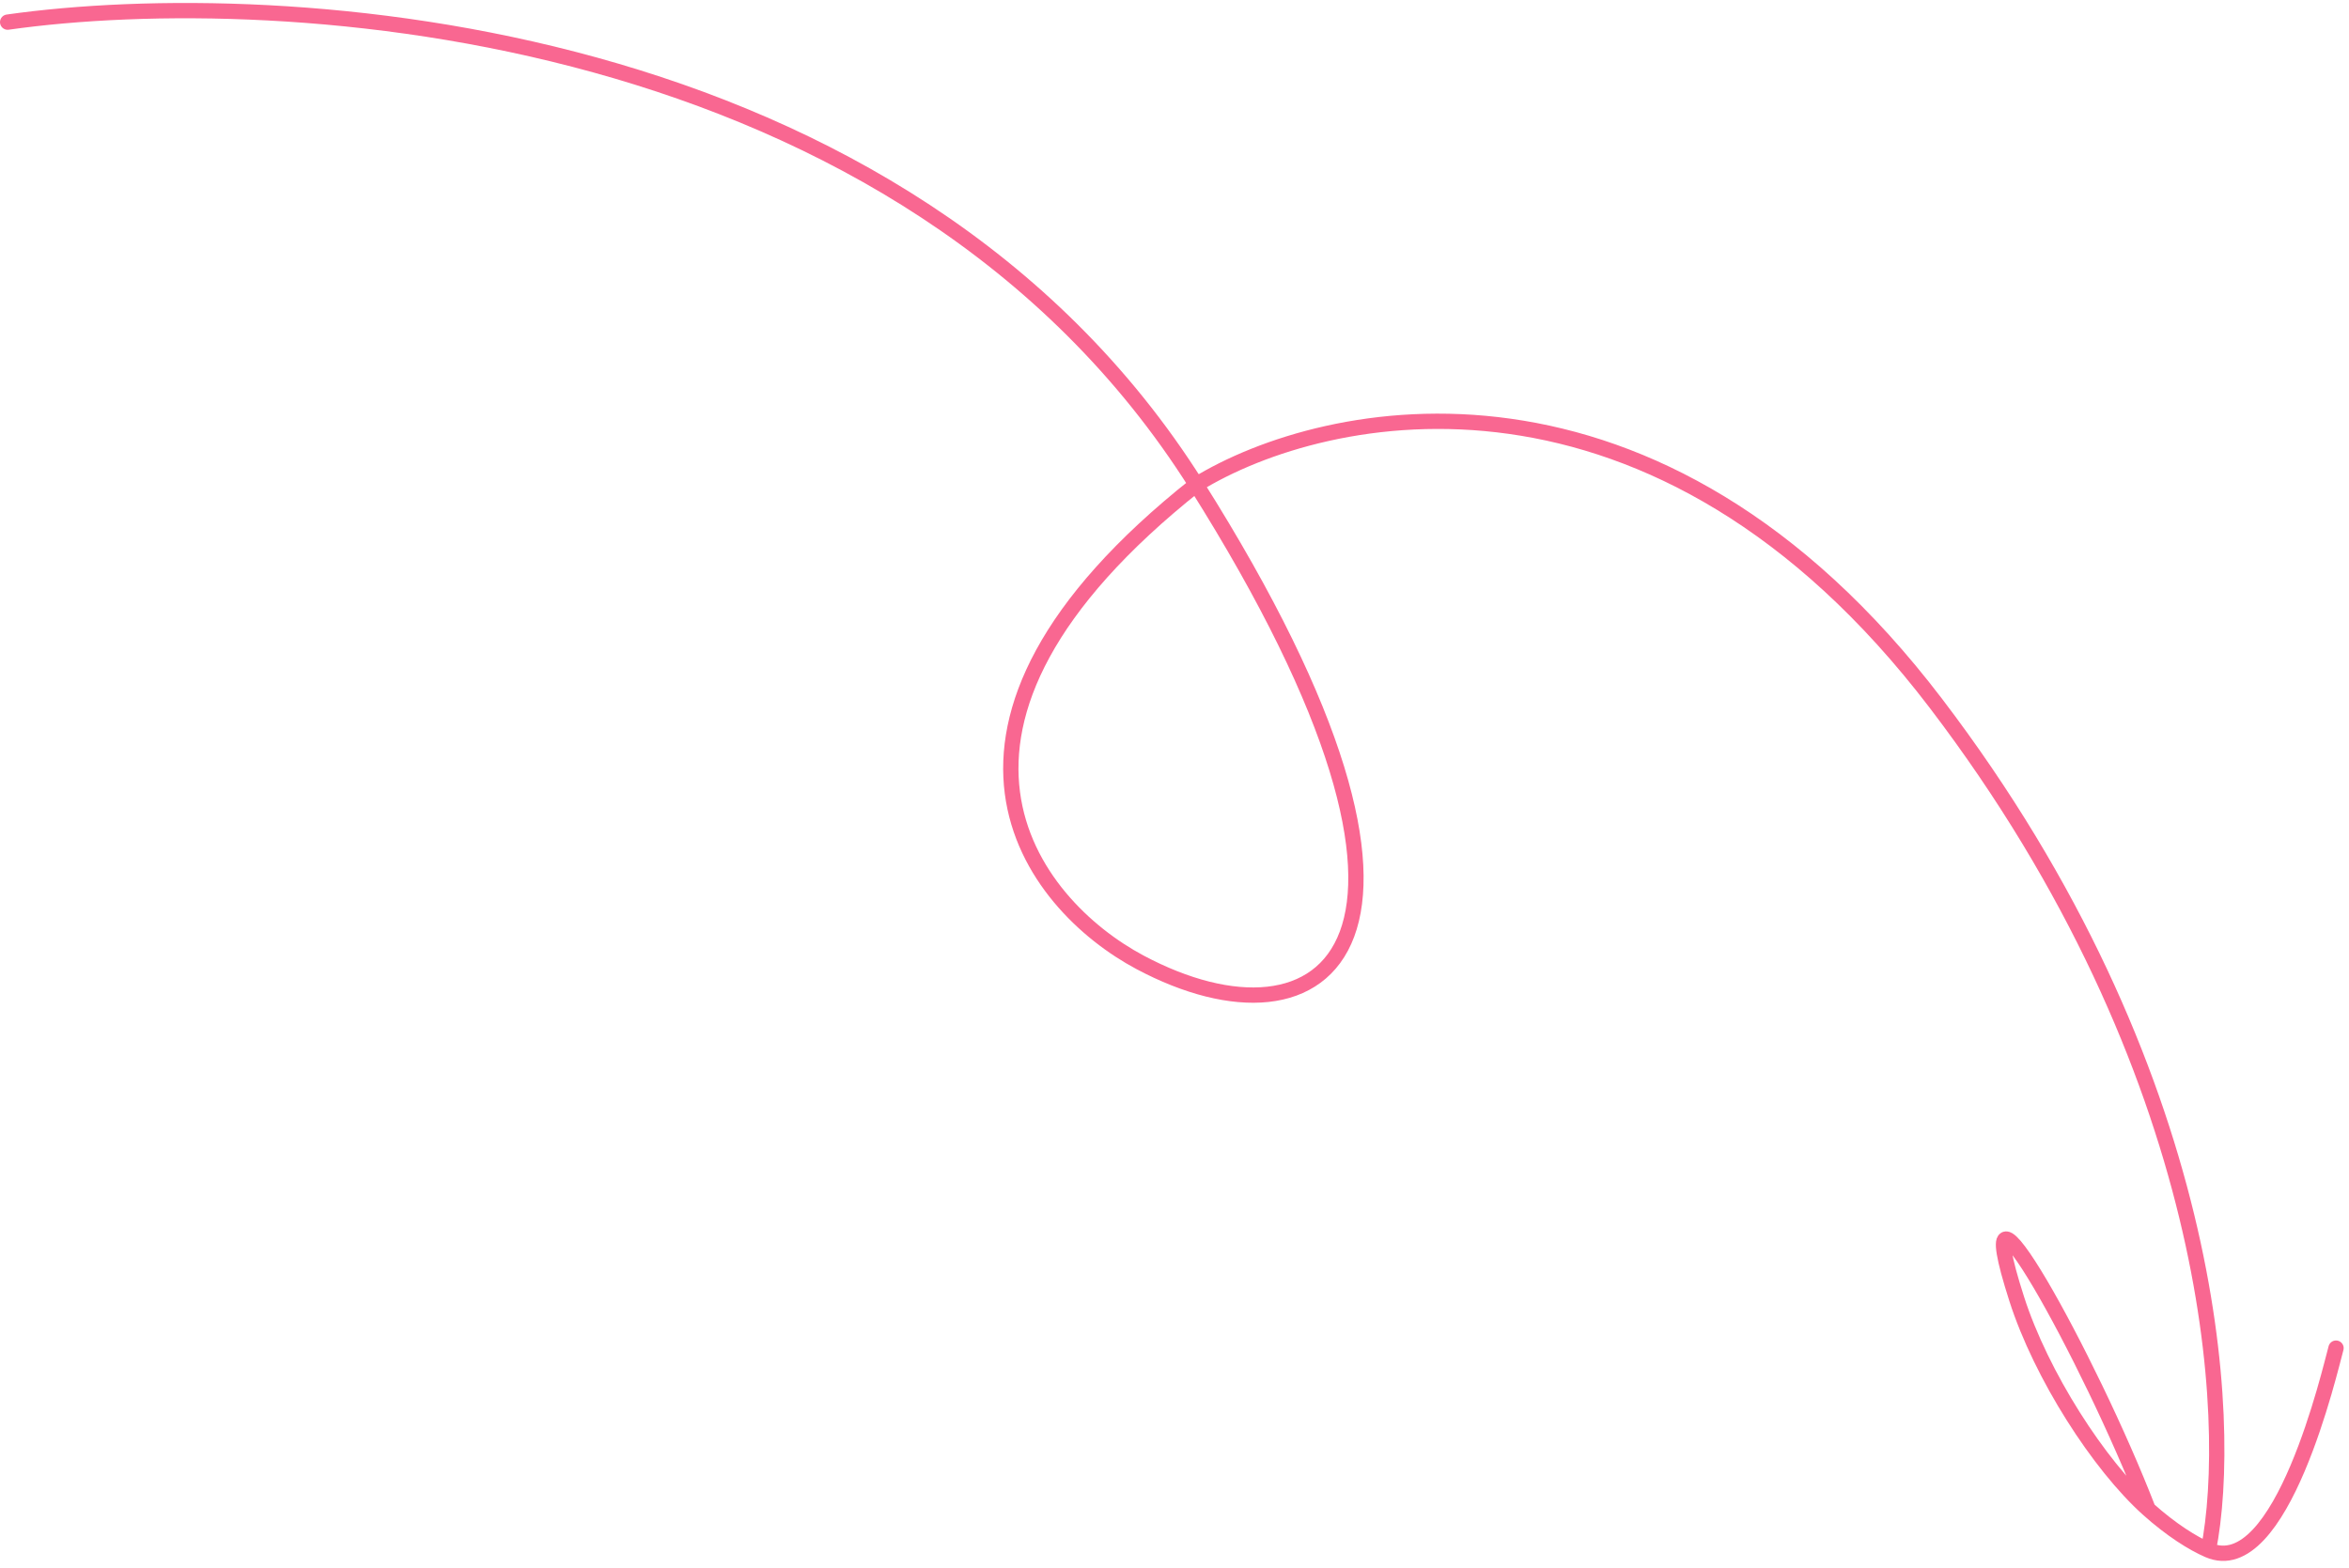 <?xml version="1.0" encoding="UTF-8"?> <svg xmlns="http://www.w3.org/2000/svg" width="307" height="205" viewBox="0 0 307 205" fill="none"> <path d="M1 2.893C36.863 -2.193 118.14 2.778 156.344 63.345M156.344 63.345C194.549 123.911 173.126 138.643 148.995 125.785C134.758 118.199 116.297 95.091 156.344 63.345ZM156.344 63.345C173.335 52.884 216.454 43.956 253.007 91.931C289.56 139.905 291.981 185.707 288.622 202.61M288.622 202.61C298.188 206.759 304.578 178.792 305.303 176.213M288.622 202.61C286.59 201.729 283.783 199.981 280.751 197.265M280.751 197.265C274.336 191.517 266.778 179.781 263.568 169.771C256.481 147.673 273.083 177.418 280.751 197.265Z" stroke="#F96791" stroke-width="2" stroke-linecap="round"></path> </svg> 